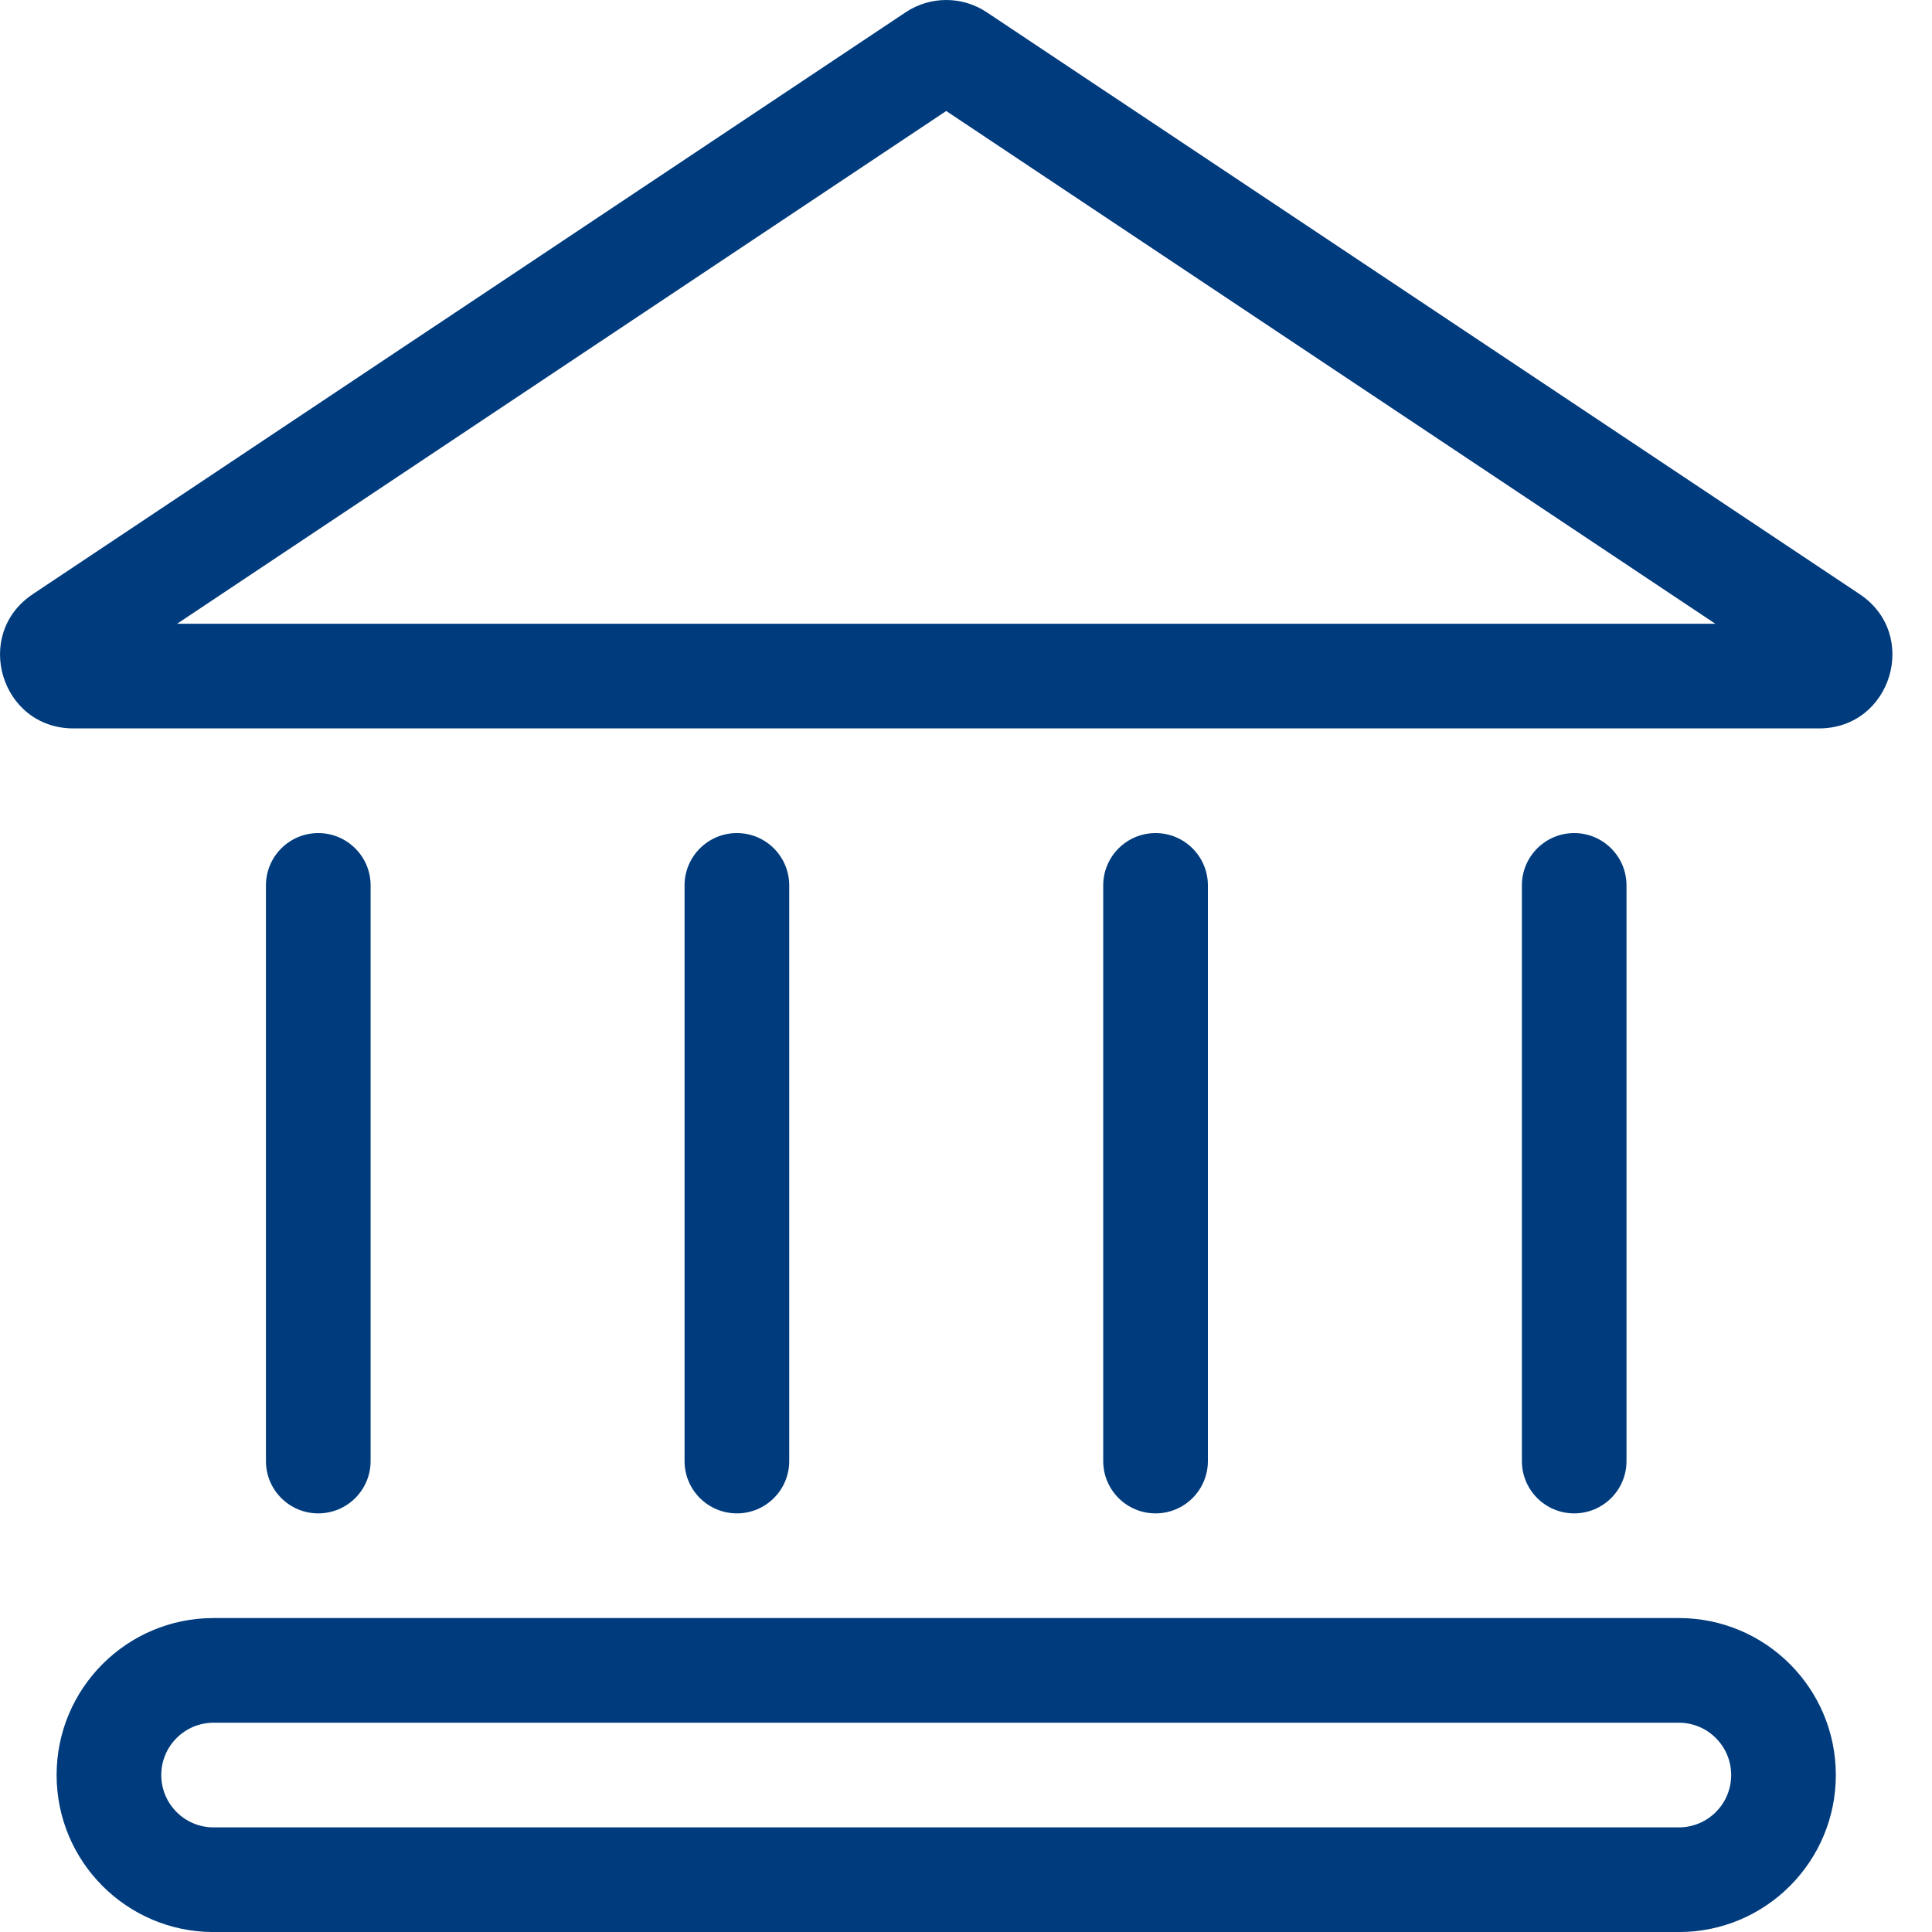 <svg width="40" height="40" viewBox="0 0 40 40" fill="none" xmlns="http://www.w3.org/2000/svg">
<path fill-rule="evenodd" clip-rule="evenodd" d="M18.749 0.255C19.259 -0.085 19.922 -0.085 20.432 0.255L38.503 12.302C39.751 13.134 39.162 15.081 37.661 15.081H1.52C0.019 15.081 -0.57 13.134 0.678 12.302L18.749 0.255ZM19.59 2.298L3.667 12.914H35.514L19.59 2.298ZM37.301 14.105C37.3 14.105 37.301 14.105 37.301 14.105V14.105Z" fill="#003C7D"/>
<path fill-rule="evenodd" clip-rule="evenodd" d="M32.592 31.333C31.994 31.333 31.509 30.848 31.509 30.25V18.331C31.509 17.733 31.994 17.248 32.592 17.248C33.19 17.248 33.675 17.733 33.675 18.331V30.25C33.675 30.848 33.19 31.333 32.592 31.333Z" fill="#003C7D"/>
<path fill-rule="evenodd" clip-rule="evenodd" d="M23.924 31.333C23.326 31.333 22.841 30.848 22.841 30.25V18.331C22.841 17.733 23.326 17.248 23.924 17.248C24.523 17.248 25.008 17.733 25.008 18.331V30.25C25.008 30.848 24.523 31.333 23.924 31.333Z" fill="#003C7D"/>
<path fill-rule="evenodd" clip-rule="evenodd" d="M15.257 31.333C14.658 31.333 14.173 30.848 14.173 30.25V18.331C14.173 17.733 14.658 17.248 15.257 17.248C15.855 17.248 16.34 17.733 16.34 18.331V30.25C16.34 30.848 15.855 31.333 15.257 31.333Z" fill="#003C7D"/>
<path fill-rule="evenodd" clip-rule="evenodd" d="M6.589 31.333C5.991 31.333 5.506 30.848 5.506 30.25V18.331C5.506 17.733 5.991 17.248 6.589 17.248C7.187 17.248 7.673 17.733 7.673 18.331V30.25C7.673 30.848 7.187 31.333 6.589 31.333Z" fill="#003C7D"/>
<path fill-rule="evenodd" clip-rule="evenodd" d="M1.172 36.75C1.172 34.955 2.627 33.5 4.422 33.5H34.759C36.554 33.5 38.009 34.955 38.009 36.75C38.009 38.545 36.554 40.001 34.759 40.001H4.422C2.627 40.001 1.172 38.545 1.172 36.75ZM4.422 35.667C3.824 35.667 3.339 36.152 3.339 36.75C3.339 37.349 3.824 37.834 4.422 37.834H34.759C35.357 37.834 35.842 37.349 35.842 36.75C35.842 36.152 35.357 35.667 34.759 35.667H4.422Z" fill="#003C7D"/>
</svg>
